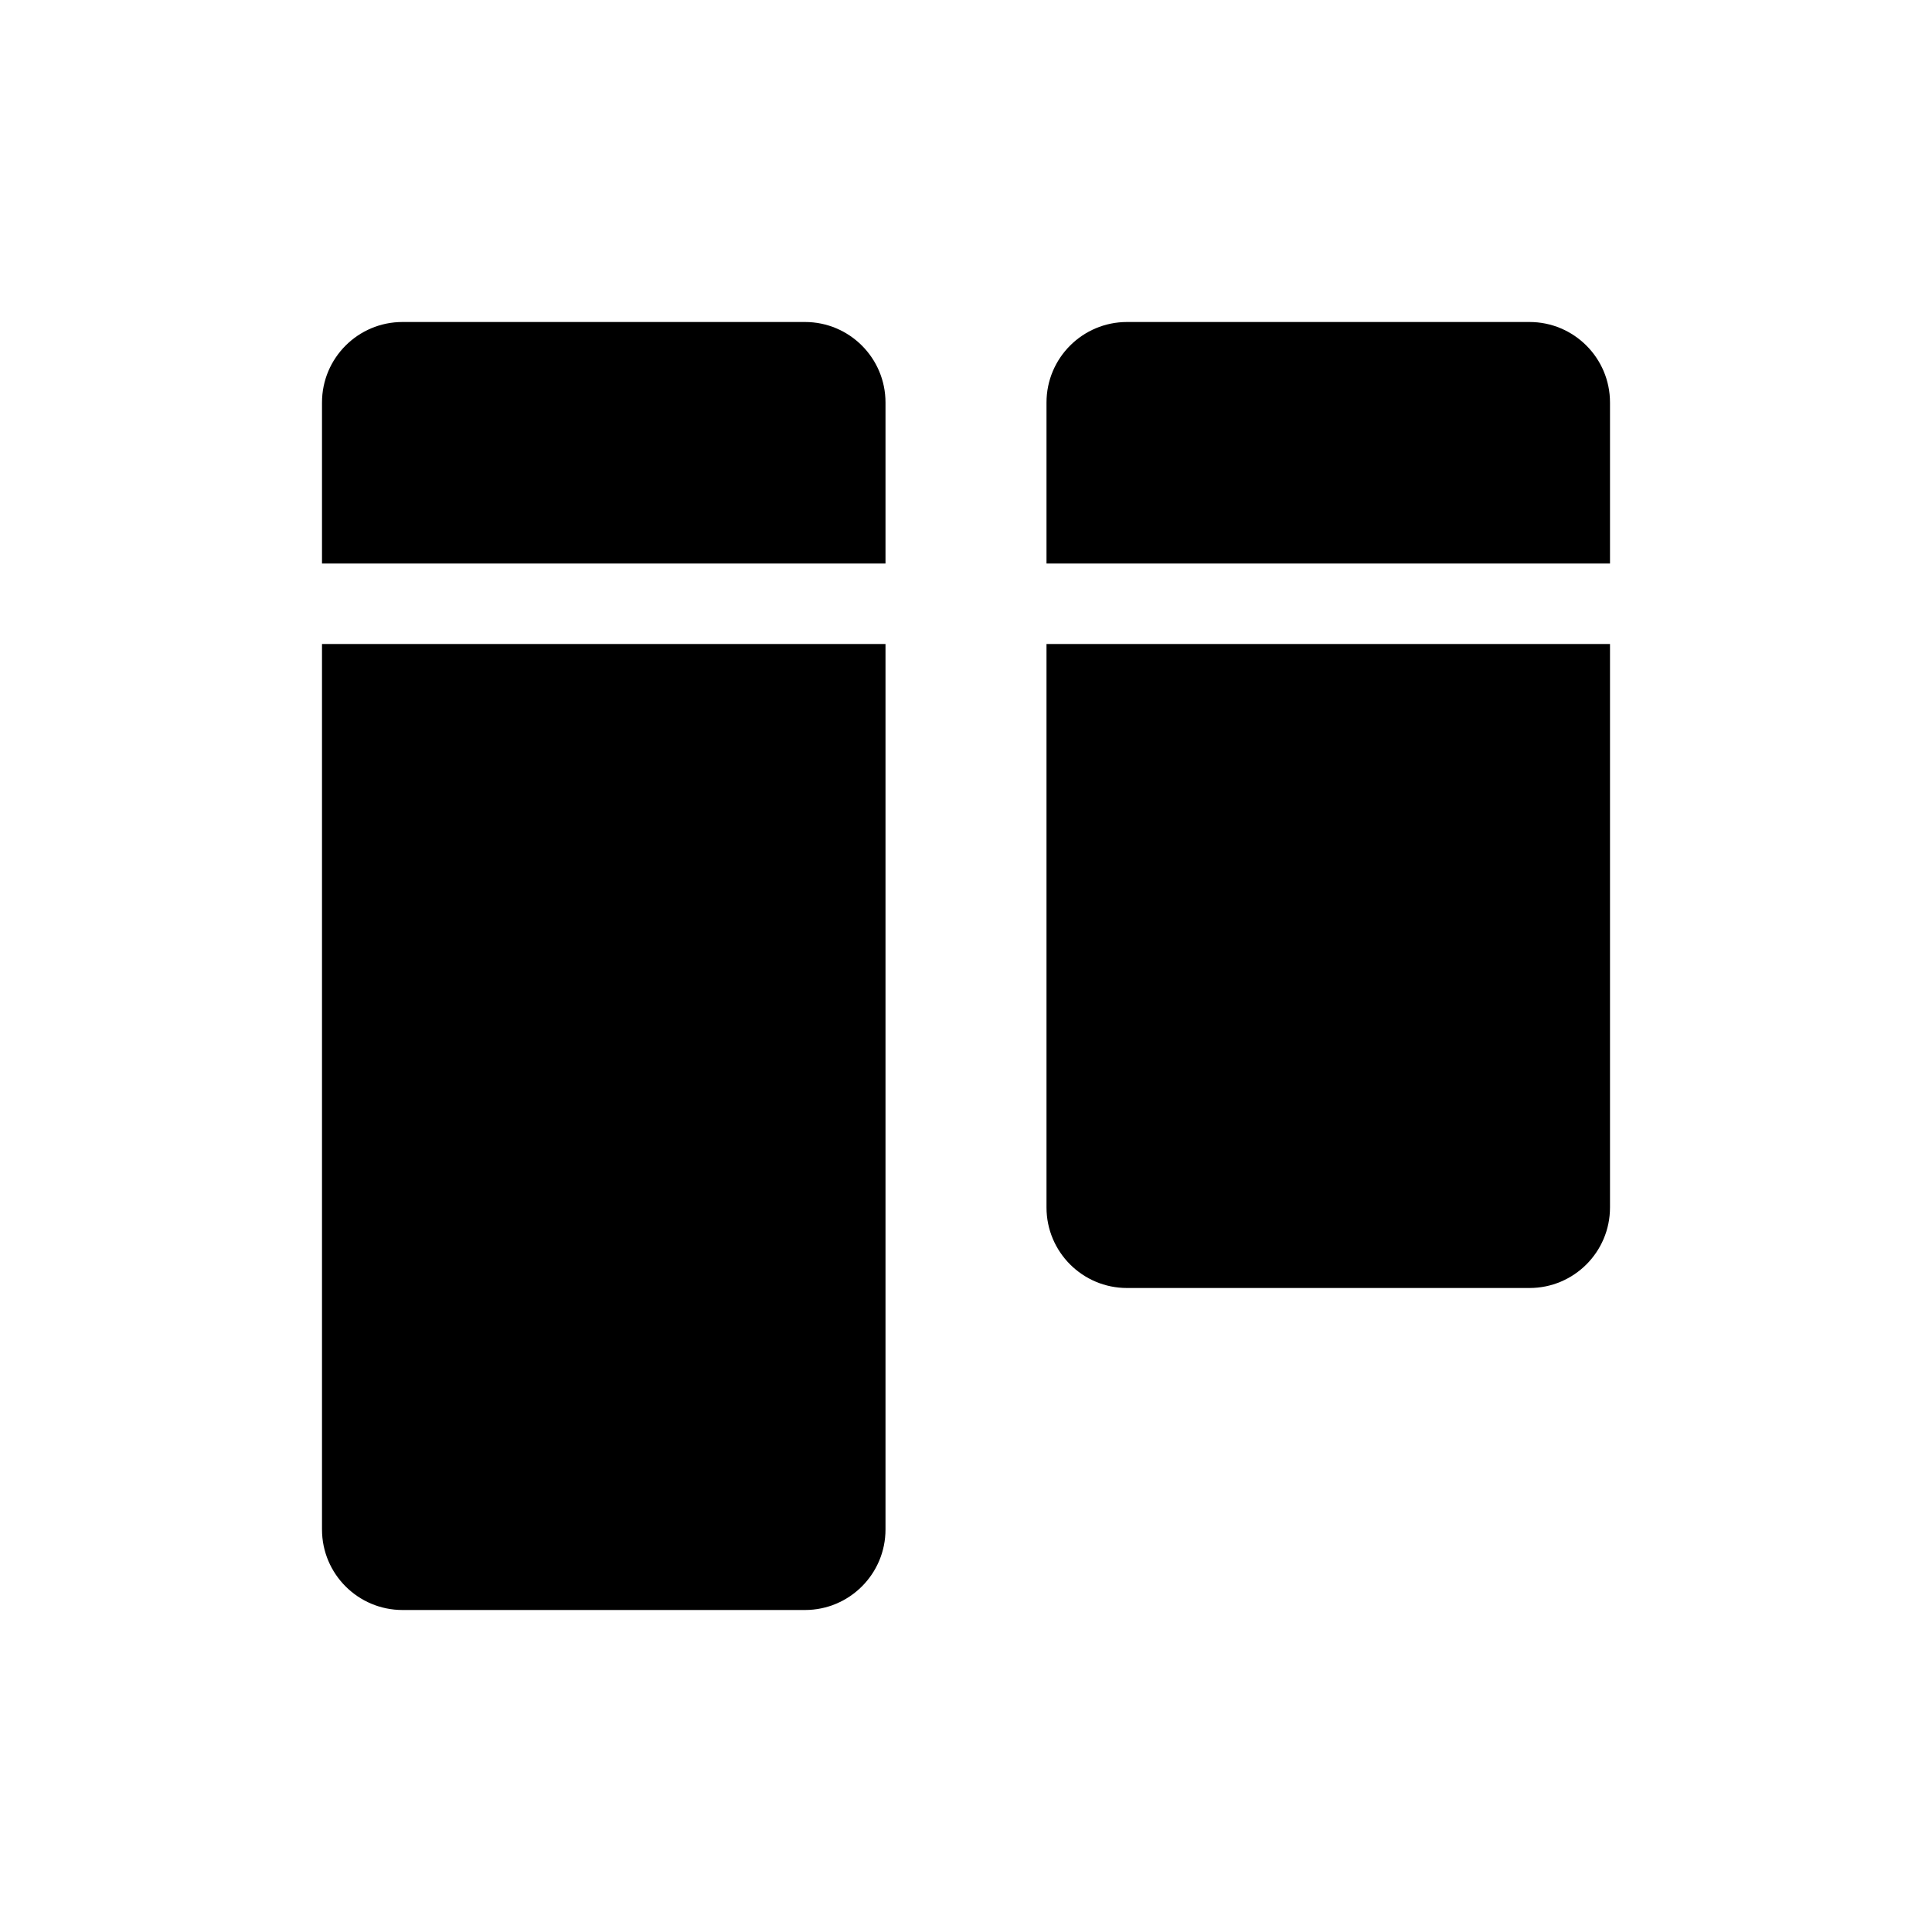 <svg xmlns="http://www.w3.org/2000/svg" width="24" height="24" viewBox="0 0 24 24">
  <path fill-rule="evenodd" d="M5,4 L10,4 C10.552,4 11,4.448 11,5 L11,7 L4,7 L4,5 C4,4.448 4.448,4 5,4 Z M14,4 L19,4 C19.552,4 20,4.448 20,5 L20,7 L13,7 L13,5 C13,4.448 13.448,4 14,4 Z M4,8 L11,8 L11,19 C11,19.552 10.552,20 10,20 L5,20 C4.448,20 4,19.552 4,19 L4,8 Z M13,8 L20,8 L20,15 C20,15.552 19.552,16 19,16 L14,16 C13.448,16 13,15.552 13,15 L13,8 Z"/>
</svg>
